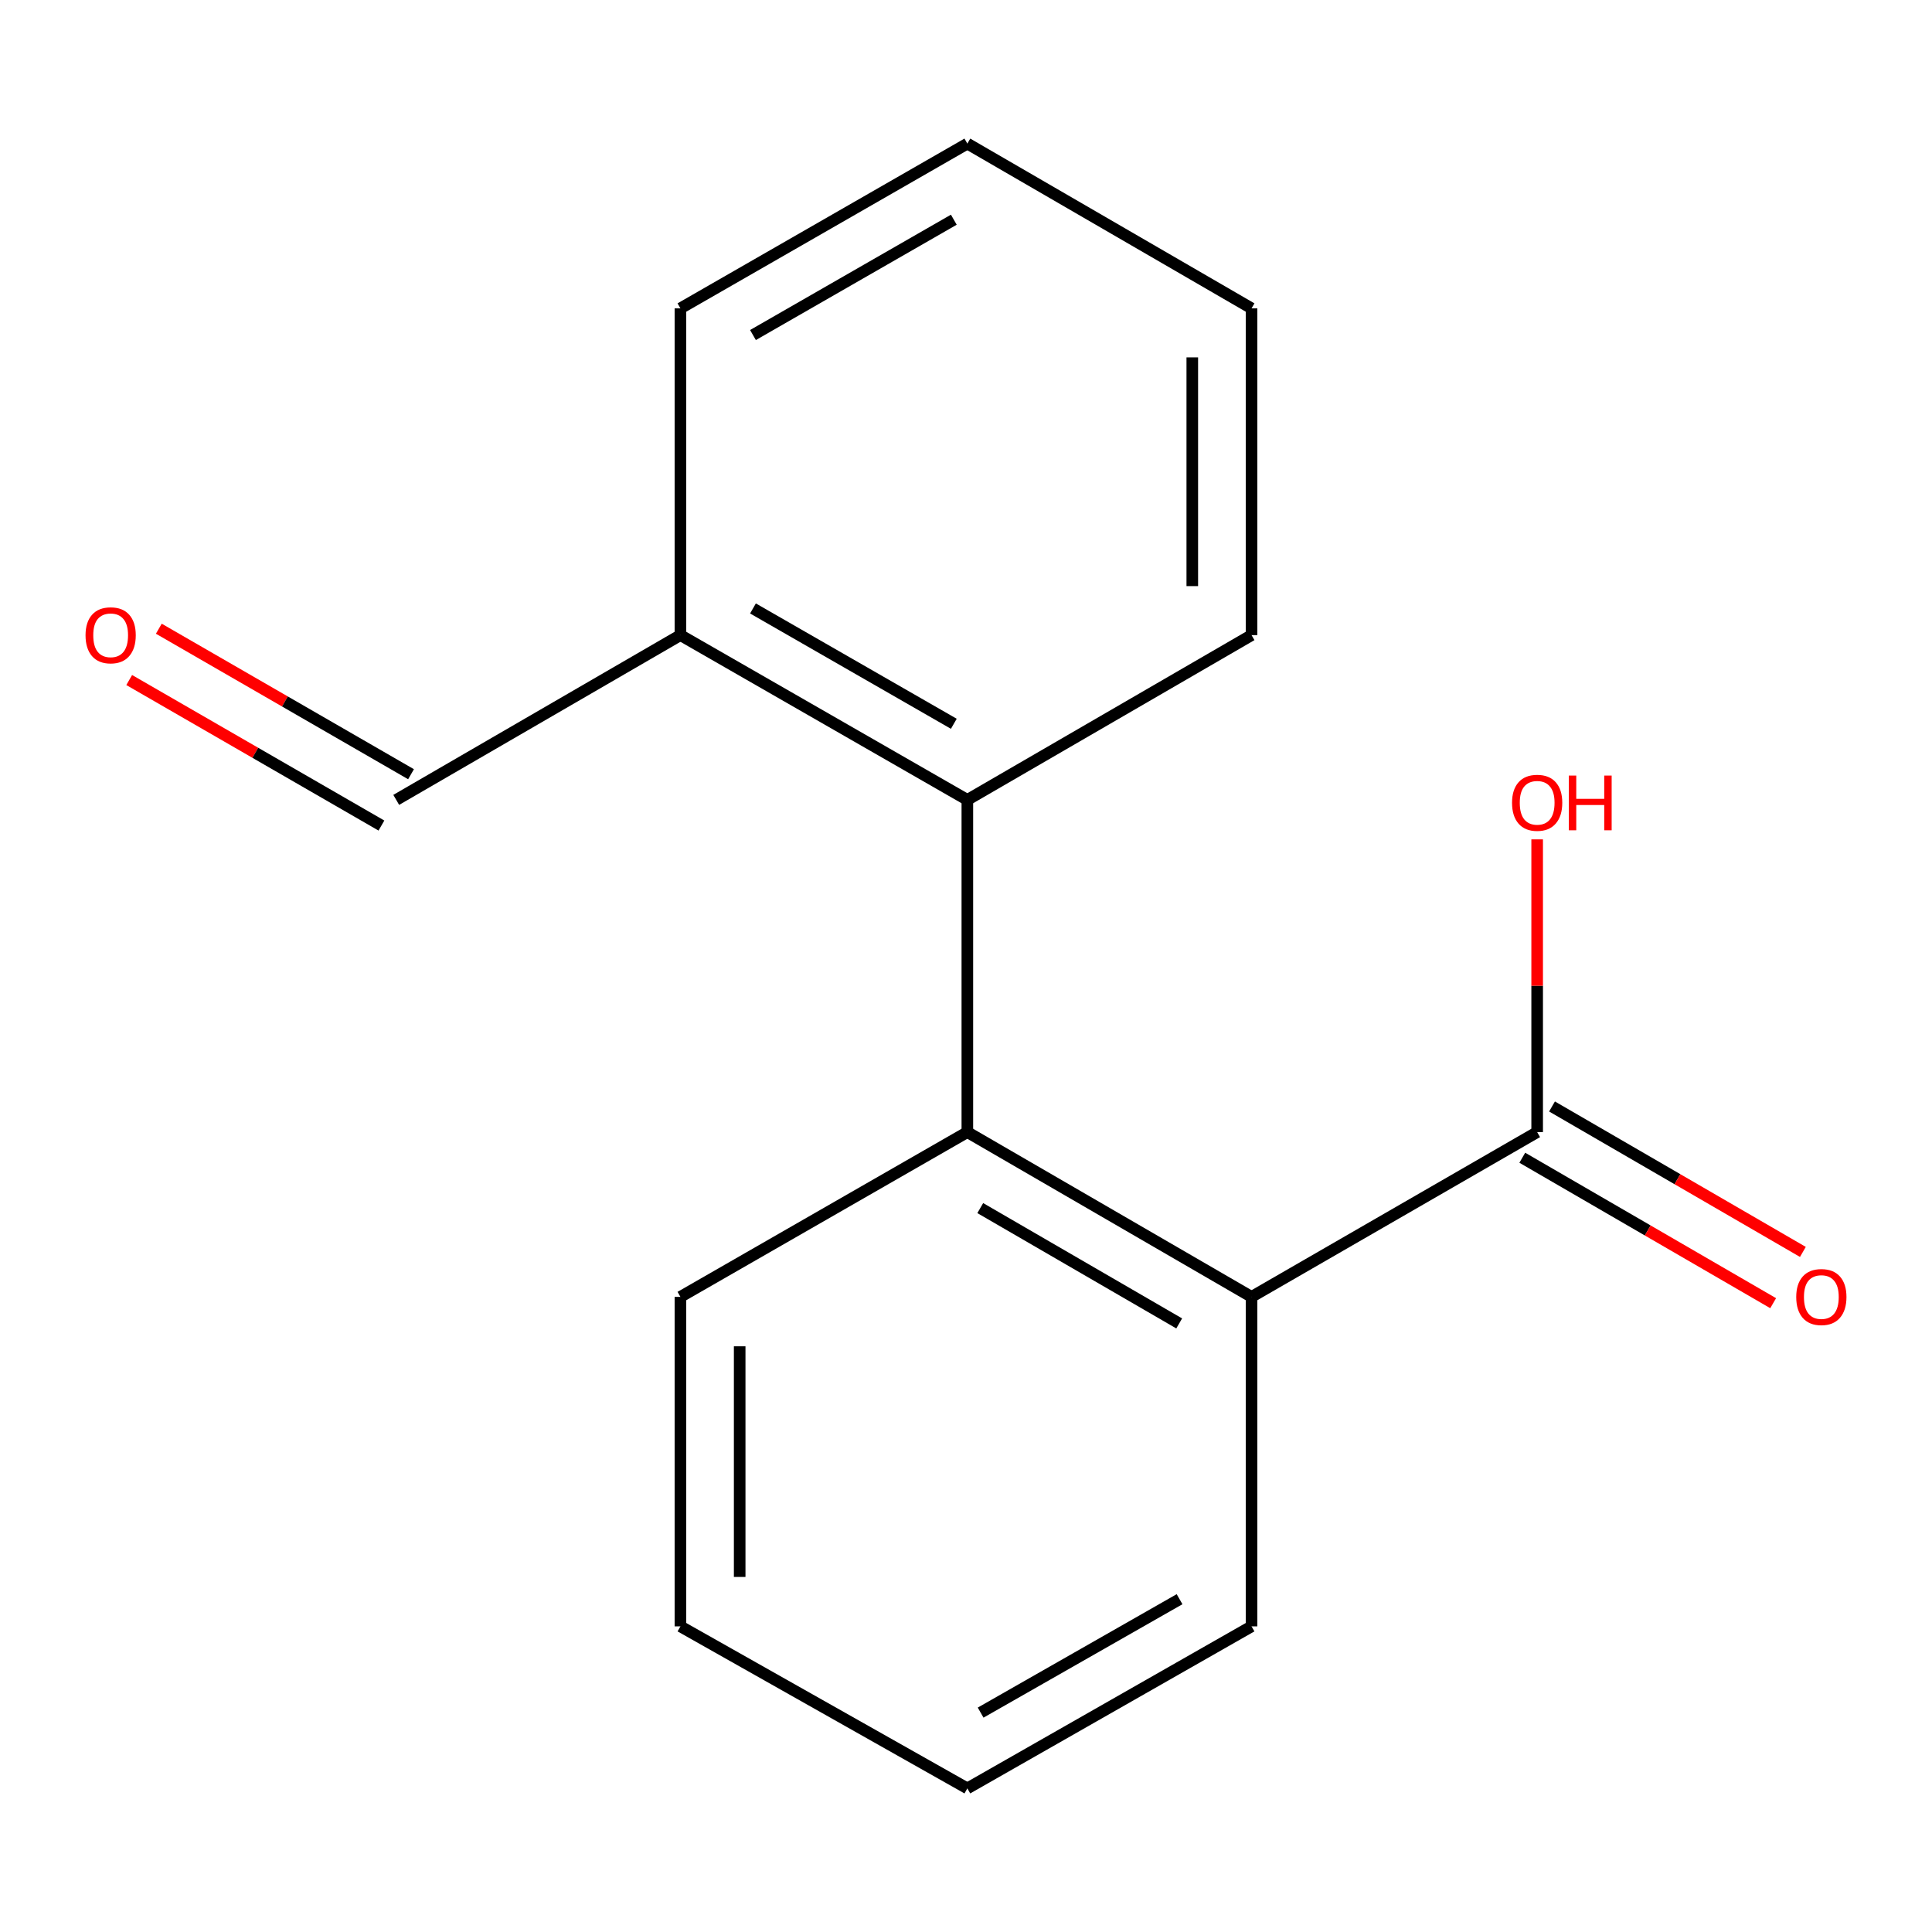 <?xml version='1.0' encoding='iso-8859-1'?>
<svg version='1.1' baseProfile='full'
              xmlns='http://www.w3.org/2000/svg'
                      xmlns:rdkit='http://www.rdkit.org/xml'
                      xmlns:xlink='http://www.w3.org/1999/xlink'
                  xml:space='preserve'
width='1000px' height='1000px' viewBox='0 0 1000 1000'>
<!-- END OF HEADER -->
<rect style='opacity:1.0;fill:#FFFFFF;stroke:none' width='1000' height='1000' x='0' y='0'> </rect>
<path class='bond-0' d='M 500.699,585.979 L 647.797,671.26' style='fill:none;fill-rule:evenodd;stroke:#000000;stroke-width:6px;stroke-linecap:butt;stroke-linejoin:miter;stroke-opacity:1' />
<path class='bond-0' d='M 507.38,625.305 L 610.35,685.002' style='fill:none;fill-rule:evenodd;stroke:#000000;stroke-width:6px;stroke-linecap:butt;stroke-linejoin:miter;stroke-opacity:1' />
<path class='bond-1' d='M 500.699,585.979 L 500.699,414.021' style='fill:none;fill-rule:evenodd;stroke:#000000;stroke-width:6px;stroke-linecap:butt;stroke-linejoin:miter;stroke-opacity:1' />
<path class='bond-8' d='M 500.699,585.979 L 352.186,671.26' style='fill:none;fill-rule:evenodd;stroke:#000000;stroke-width:6px;stroke-linecap:butt;stroke-linejoin:miter;stroke-opacity:1' />
<path class='bond-2' d='M 647.797,671.26 L 795.629,585.979' style='fill:none;fill-rule:evenodd;stroke:#000000;stroke-width:6px;stroke-linecap:butt;stroke-linejoin:miter;stroke-opacity:1' />
<path class='bond-9' d='M 647.797,671.26 L 647.797,841.805' style='fill:none;fill-rule:evenodd;stroke:#000000;stroke-width:6px;stroke-linecap:butt;stroke-linejoin:miter;stroke-opacity:1' />
<path class='bond-3' d='M 500.699,414.021 L 352.186,328.74' style='fill:none;fill-rule:evenodd;stroke:#000000;stroke-width:6px;stroke-linecap:butt;stroke-linejoin:miter;stroke-opacity:1' />
<path class='bond-3' d='M 493.695,374.631 L 389.736,314.935' style='fill:none;fill-rule:evenodd;stroke:#000000;stroke-width:6px;stroke-linecap:butt;stroke-linejoin:miter;stroke-opacity:1' />
<path class='bond-10' d='M 500.699,414.021 L 647.797,328.74' style='fill:none;fill-rule:evenodd;stroke:#000000;stroke-width:6px;stroke-linecap:butt;stroke-linejoin:miter;stroke-opacity:1' />
<path class='bond-4' d='M 787.937,599.246 L 852.861,636.886' style='fill:none;fill-rule:evenodd;stroke:#000000;stroke-width:6px;stroke-linecap:butt;stroke-linejoin:miter;stroke-opacity:1' />
<path class='bond-4' d='M 852.861,636.886 L 917.785,674.526' style='fill:none;fill-rule:evenodd;stroke:#FF0000;stroke-width:6px;stroke-linecap:butt;stroke-linejoin:miter;stroke-opacity:1' />
<path class='bond-4' d='M 803.32,572.713 L 868.244,610.352' style='fill:none;fill-rule:evenodd;stroke:#000000;stroke-width:6px;stroke-linecap:butt;stroke-linejoin:miter;stroke-opacity:1' />
<path class='bond-4' d='M 868.244,610.352 L 933.168,647.992' style='fill:none;fill-rule:evenodd;stroke:#FF0000;stroke-width:6px;stroke-linecap:butt;stroke-linejoin:miter;stroke-opacity:1' />
<path class='bond-7' d='M 795.629,585.979 L 795.629,510.219' style='fill:none;fill-rule:evenodd;stroke:#000000;stroke-width:6px;stroke-linecap:butt;stroke-linejoin:miter;stroke-opacity:1' />
<path class='bond-7' d='M 795.629,510.219 L 795.629,434.458' style='fill:none;fill-rule:evenodd;stroke:#FF0000;stroke-width:6px;stroke-linecap:butt;stroke-linejoin:miter;stroke-opacity:1' />
<path class='bond-6' d='M 352.186,328.74 L 205.087,414.021' style='fill:none;fill-rule:evenodd;stroke:#000000;stroke-width:6px;stroke-linecap:butt;stroke-linejoin:miter;stroke-opacity:1' />
<path class='bond-11' d='M 352.186,328.74 L 352.186,159.609' style='fill:none;fill-rule:evenodd;stroke:#000000;stroke-width:6px;stroke-linecap:butt;stroke-linejoin:miter;stroke-opacity:1' />
<path class='bond-5' d='M 66.875,351.985 L 132.149,389.644' style='fill:none;fill-rule:evenodd;stroke:#FF0000;stroke-width:6px;stroke-linecap:butt;stroke-linejoin:miter;stroke-opacity:1' />
<path class='bond-5' d='M 132.149,389.644 L 197.423,427.304' style='fill:none;fill-rule:evenodd;stroke:#000000;stroke-width:6px;stroke-linecap:butt;stroke-linejoin:miter;stroke-opacity:1' />
<path class='bond-5' d='M 82.202,325.418 L 147.476,363.078' style='fill:none;fill-rule:evenodd;stroke:#FF0000;stroke-width:6px;stroke-linecap:butt;stroke-linejoin:miter;stroke-opacity:1' />
<path class='bond-5' d='M 147.476,363.078 L 212.75,400.738' style='fill:none;fill-rule:evenodd;stroke:#000000;stroke-width:6px;stroke-linecap:butt;stroke-linejoin:miter;stroke-opacity:1' />
<path class='bond-12' d='M 352.186,671.26 L 352.186,841.805' style='fill:none;fill-rule:evenodd;stroke:#000000;stroke-width:6px;stroke-linecap:butt;stroke-linejoin:miter;stroke-opacity:1' />
<path class='bond-12' d='M 382.856,696.842 L 382.856,816.223' style='fill:none;fill-rule:evenodd;stroke:#000000;stroke-width:6px;stroke-linecap:butt;stroke-linejoin:miter;stroke-opacity:1' />
<path class='bond-16' d='M 647.797,841.805 L 500.699,925.671' style='fill:none;fill-rule:evenodd;stroke:#000000;stroke-width:6px;stroke-linecap:butt;stroke-linejoin:miter;stroke-opacity:1' />
<path class='bond-16' d='M 610.542,827.741 L 507.573,886.447' style='fill:none;fill-rule:evenodd;stroke:#000000;stroke-width:6px;stroke-linecap:butt;stroke-linejoin:miter;stroke-opacity:1' />
<path class='bond-14' d='M 647.797,328.74 L 647.797,159.609' style='fill:none;fill-rule:evenodd;stroke:#000000;stroke-width:6px;stroke-linecap:butt;stroke-linejoin:miter;stroke-opacity:1' />
<path class='bond-14' d='M 617.127,303.37 L 617.127,184.979' style='fill:none;fill-rule:evenodd;stroke:#000000;stroke-width:6px;stroke-linecap:butt;stroke-linejoin:miter;stroke-opacity:1' />
<path class='bond-17' d='M 352.186,159.609 L 500.699,74.329' style='fill:none;fill-rule:evenodd;stroke:#000000;stroke-width:6px;stroke-linecap:butt;stroke-linejoin:miter;stroke-opacity:1' />
<path class='bond-17' d='M 389.736,173.415 L 493.695,113.718' style='fill:none;fill-rule:evenodd;stroke:#000000;stroke-width:6px;stroke-linecap:butt;stroke-linejoin:miter;stroke-opacity:1' />
<path class='bond-13' d='M 352.186,841.805 L 500.699,925.671' style='fill:none;fill-rule:evenodd;stroke:#000000;stroke-width:6px;stroke-linecap:butt;stroke-linejoin:miter;stroke-opacity:1' />
<path class='bond-15' d='M 647.797,159.609 L 500.699,74.329' style='fill:none;fill-rule:evenodd;stroke:#000000;stroke-width:6px;stroke-linecap:butt;stroke-linejoin:miter;stroke-opacity:1' />
<path  class='atom-5' d='M 929.727 671.34
Q 929.727 664.54, 933.087 660.74
Q 936.447 656.94, 942.727 656.94
Q 949.007 656.94, 952.367 660.74
Q 955.727 664.54, 955.727 671.34
Q 955.727 678.22, 952.327 682.14
Q 948.927 686.02, 942.727 686.02
Q 936.487 686.02, 933.087 682.14
Q 929.727 678.26, 929.727 671.34
M 942.727 682.82
Q 947.047 682.82, 949.367 679.94
Q 951.727 677.02, 951.727 671.34
Q 951.727 665.78, 949.367 662.98
Q 947.047 660.14, 942.727 660.14
Q 938.407 660.14, 936.047 662.94
Q 933.727 665.74, 933.727 671.34
Q 933.727 677.06, 936.047 679.94
Q 938.407 682.82, 942.727 682.82
' fill='#FF0000'/>
<path  class='atom-6' d='M 44.273 328.82
Q 44.273 322.02, 47.633 318.22
Q 50.992 314.42, 57.273 314.42
Q 63.553 314.42, 66.912 318.22
Q 70.272 322.02, 70.272 328.82
Q 70.272 335.7, 66.873 339.62
Q 63.472 343.5, 57.273 343.5
Q 51.032 343.5, 47.633 339.62
Q 44.273 335.74, 44.273 328.82
M 57.273 340.3
Q 61.593 340.3, 63.913 337.42
Q 66.272 334.5, 66.272 328.82
Q 66.272 323.26, 63.913 320.46
Q 61.593 317.62, 57.273 317.62
Q 52.953 317.62, 50.593 320.42
Q 48.273 323.22, 48.273 328.82
Q 48.273 334.54, 50.593 337.42
Q 52.953 340.3, 57.273 340.3
' fill='#FF0000'/>
<path  class='atom-8' d='M 782.629 415.515
Q 782.629 408.715, 785.989 404.915
Q 789.349 401.115, 795.629 401.115
Q 801.909 401.115, 805.269 404.915
Q 808.629 408.715, 808.629 415.515
Q 808.629 422.395, 805.229 426.315
Q 801.829 430.195, 795.629 430.195
Q 789.389 430.195, 785.989 426.315
Q 782.629 422.435, 782.629 415.515
M 795.629 426.995
Q 799.949 426.995, 802.269 424.115
Q 804.629 421.195, 804.629 415.515
Q 804.629 409.955, 802.269 407.155
Q 799.949 404.315, 795.629 404.315
Q 791.309 404.315, 788.949 407.115
Q 786.629 409.915, 786.629 415.515
Q 786.629 421.235, 788.949 424.115
Q 791.309 426.995, 795.629 426.995
' fill='#FF0000'/>
<path  class='atom-8' d='M 812.029 401.435
L 815.869 401.435
L 815.869 413.475
L 830.349 413.475
L 830.349 401.435
L 834.189 401.435
L 834.189 429.755
L 830.349 429.755
L 830.349 416.675
L 815.869 416.675
L 815.869 429.755
L 812.029 429.755
L 812.029 401.435
' fill='#FF0000'/>
</svg>
